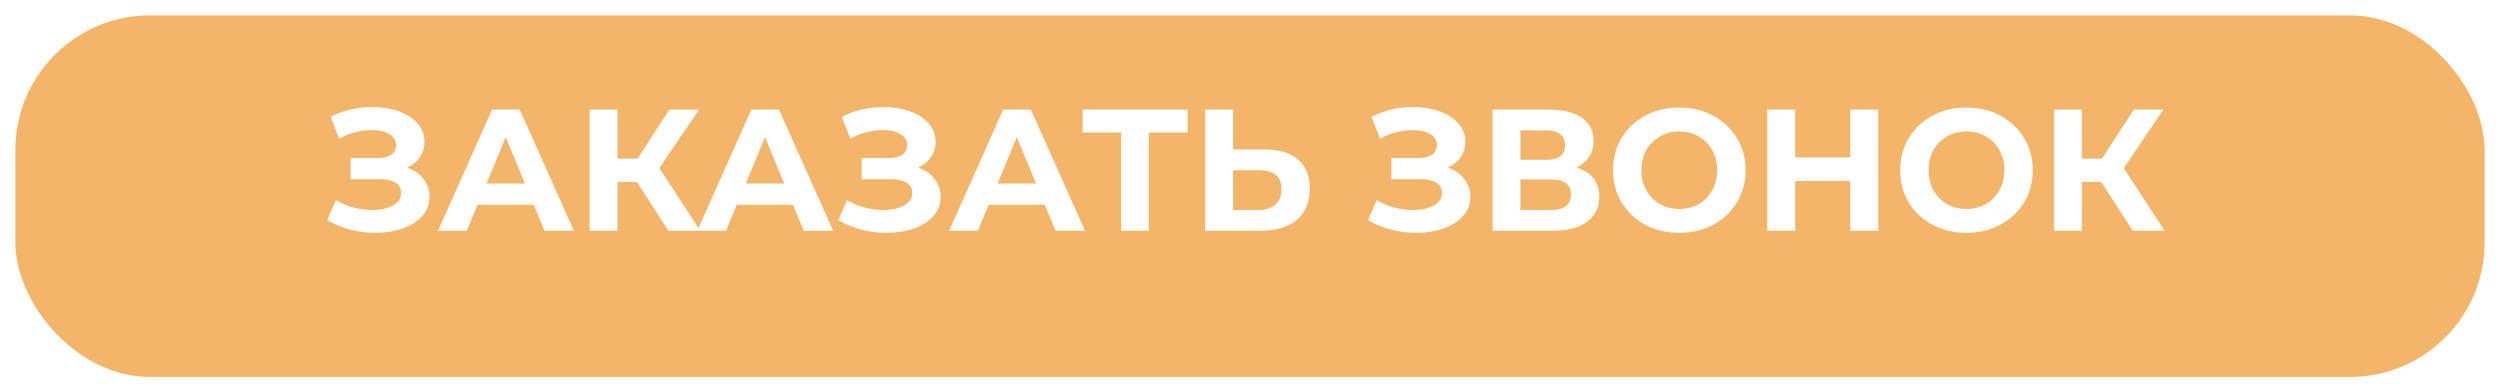 <?xml version="1.0" encoding="UTF-8"?> <svg xmlns="http://www.w3.org/2000/svg" width="650" height="102" viewBox="0 0 650 102" fill="none"> <g filter="url(#filter0_d)"> <rect x="4" width="642" height="94" rx="35" fill="#F2B56A"></rect> </g> <path d="M105.825 43.575C107.655 44.205 109.08 45.195 110.1 46.545C111.15 47.865 111.675 49.41 111.675 51.18C111.675 53.1 111.045 54.765 109.785 56.175C108.525 57.585 106.815 58.665 104.655 59.415C102.525 60.165 100.185 60.54 97.635 60.54C95.475 60.54 93.315 60.27 91.155 59.73C89.025 59.19 87 58.365 85.08 57.255L87.33 52.035C88.71 52.875 90.225 53.52 91.875 53.97C93.555 54.39 95.19 54.6 96.78 54.6C98.94 54.6 100.725 54.21 102.135 53.43C103.575 52.65 104.295 51.555 104.295 50.145C104.295 48.975 103.8 48.09 102.81 47.49C101.85 46.89 100.53 46.59 98.85 46.59H91.155V41.1H98.31C99.78 41.1 100.92 40.8 101.73 40.2C102.57 39.6 102.99 38.775 102.99 37.725C102.99 36.495 102.39 35.535 101.19 34.845C100.02 34.155 98.505 33.81 96.645 33.81C95.265 33.81 93.84 34.005 92.37 34.395C90.9 34.755 89.505 35.31 88.185 36.06L85.98 30.39C89.31 28.68 92.91 27.825 96.78 27.825C99.24 27.825 101.505 28.185 103.575 28.905C105.645 29.625 107.295 30.675 108.525 32.055C109.755 33.435 110.37 35.04 110.37 36.87C110.37 38.37 109.965 39.705 109.155 40.875C108.345 42.045 107.235 42.945 105.825 43.575ZM138.776 53.25H124.151L121.361 60H113.891L127.931 28.5H135.131L149.216 60H141.566L138.776 53.25ZM136.481 47.715L131.486 35.655L126.491 47.715H136.481ZM165.589 47.31H160.549V60H153.304V28.5H160.549V41.235H165.769L174.049 28.5H181.744L171.439 43.71L182.059 60H173.779L165.589 47.31ZM206.188 53.25H191.563L188.773 60H181.303L195.343 28.5H202.543L216.628 60H208.978L206.188 53.25ZM203.893 47.715L198.898 35.655L193.903 47.715H203.893ZM238.716 43.575C240.546 44.205 241.971 45.195 242.991 46.545C244.041 47.865 244.566 49.41 244.566 51.18C244.566 53.1 243.936 54.765 242.676 56.175C241.416 57.585 239.706 58.665 237.546 59.415C235.416 60.165 233.076 60.54 230.526 60.54C228.366 60.54 226.206 60.27 224.046 59.73C221.916 59.19 219.891 58.365 217.971 57.255L220.221 52.035C221.601 52.875 223.116 53.52 224.766 53.97C226.446 54.39 228.081 54.6 229.671 54.6C231.831 54.6 233.616 54.21 235.026 53.43C236.466 52.65 237.186 51.555 237.186 50.145C237.186 48.975 236.691 48.09 235.701 47.49C234.741 46.89 233.421 46.59 231.741 46.59H224.046V41.1H231.201C232.671 41.1 233.811 40.8 234.621 40.2C235.461 39.6 235.881 38.775 235.881 37.725C235.881 36.495 235.281 35.535 234.081 34.845C232.911 34.155 231.396 33.81 229.536 33.81C228.156 33.81 226.731 34.005 225.261 34.395C223.791 34.755 222.396 35.31 221.076 36.06L218.871 30.39C222.201 28.68 225.801 27.825 229.671 27.825C232.131 27.825 234.396 28.185 236.466 28.905C238.536 29.625 240.186 30.675 241.416 32.055C242.646 33.435 243.261 35.04 243.261 36.87C243.261 38.37 242.856 39.705 242.046 40.875C241.236 42.045 240.126 42.945 238.716 43.575ZM271.667 53.25H257.042L254.252 60H246.782L260.822 28.5H268.022L282.107 60H274.457L271.667 53.25ZM269.372 47.715L264.377 35.655L259.382 47.715H269.372ZM308.777 34.44H298.697V60H291.497V34.44H281.462V28.5H308.777V34.44ZM328.609 38.85C332.449 38.85 335.389 39.705 337.429 41.415C339.499 43.125 340.534 45.66 340.534 49.02C340.534 52.59 339.394 55.32 337.114 57.21C334.864 59.07 331.684 60 327.574 60H313.354V28.5H320.599V38.85H328.609ZM327.169 54.6C329.059 54.6 330.529 54.135 331.579 53.205C332.659 52.275 333.199 50.925 333.199 49.155C333.199 45.885 331.189 44.25 327.169 44.25H320.599V54.6H327.169ZM376.44 43.575C378.27 44.205 379.695 45.195 380.715 46.545C381.765 47.865 382.29 49.41 382.29 51.18C382.29 53.1 381.66 54.765 380.4 56.175C379.14 57.585 377.43 58.665 375.27 59.415C373.14 60.165 370.8 60.54 368.25 60.54C366.09 60.54 363.93 60.27 361.77 59.73C359.64 59.19 357.615 58.365 355.695 57.255L357.945 52.035C359.325 52.875 360.84 53.52 362.49 53.97C364.17 54.39 365.805 54.6 367.395 54.6C369.555 54.6 371.34 54.21 372.75 53.43C374.19 52.65 374.91 51.555 374.91 50.145C374.91 48.975 374.415 48.09 373.425 47.49C372.465 46.89 371.145 46.59 369.465 46.59H361.77V41.1H368.925C370.395 41.1 371.535 40.8 372.345 40.2C373.185 39.6 373.605 38.775 373.605 37.725C373.605 36.495 373.005 35.535 371.805 34.845C370.635 34.155 369.12 33.81 367.26 33.81C365.88 33.81 364.455 34.005 362.985 34.395C361.515 34.755 360.12 35.31 358.8 36.06L356.595 30.39C359.925 28.68 363.525 27.825 367.395 27.825C369.855 27.825 372.12 28.185 374.19 28.905C376.26 29.625 377.91 30.675 379.14 32.055C380.37 33.435 380.985 35.04 380.985 36.87C380.985 38.37 380.58 39.705 379.77 40.875C378.96 42.045 377.85 42.945 376.44 43.575ZM409.886 43.575C411.806 44.145 413.276 45.075 414.296 46.365C415.316 47.655 415.826 49.245 415.826 51.135C415.826 53.925 414.761 56.1 412.631 57.66C410.531 59.22 407.516 60 403.586 60H388.061V28.5H402.731C406.391 28.5 409.241 29.205 411.281 30.615C413.321 32.025 414.341 34.035 414.341 36.645C414.341 38.205 413.951 39.585 413.171 40.785C412.391 41.955 411.296 42.885 409.886 43.575ZM395.306 41.55H402.101C403.691 41.55 404.891 41.235 405.701 40.605C406.511 39.945 406.916 38.985 406.916 37.725C406.916 36.495 406.496 35.55 405.656 34.89C404.846 34.23 403.661 33.9 402.101 33.9H395.306V41.55ZM403.316 54.6C406.736 54.6 408.446 53.25 408.446 50.55C408.446 47.94 406.736 46.635 403.316 46.635H395.306V54.6H403.316ZM436.622 60.54C433.352 60.54 430.397 59.835 427.757 58.425C425.147 57.015 423.092 55.08 421.592 52.62C420.122 50.13 419.387 47.34 419.387 44.25C419.387 41.16 420.122 38.385 421.592 35.925C423.092 33.435 425.147 31.485 427.757 30.075C430.397 28.665 433.352 27.96 436.622 27.96C439.892 27.96 442.832 28.665 445.442 30.075C448.052 31.485 450.107 33.435 451.607 35.925C453.107 38.385 453.857 41.16 453.857 44.25C453.857 47.34 453.107 50.13 451.607 52.62C450.107 55.08 448.052 57.015 445.442 58.425C442.832 59.835 439.892 60.54 436.622 60.54ZM436.622 54.33C438.482 54.33 440.162 53.91 441.662 53.07C443.162 52.2 444.332 51 445.172 49.47C446.042 47.94 446.477 46.2 446.477 44.25C446.477 42.3 446.042 40.56 445.172 39.03C444.332 37.5 443.162 36.315 441.662 35.475C440.162 34.605 438.482 34.17 436.622 34.17C434.762 34.17 433.082 34.605 431.582 35.475C430.082 36.315 428.897 37.5 428.027 39.03C427.187 40.56 426.767 42.3 426.767 44.25C426.767 46.2 427.187 47.94 428.027 49.47C428.897 51 430.082 52.2 431.582 53.07C433.082 53.91 434.762 54.33 436.622 54.33ZM488.363 28.5V60H481.073V47.085H466.763V60H459.473V28.5H466.763V40.92H481.073V28.5H488.363ZM511.285 60.54C508.015 60.54 505.06 59.835 502.42 58.425C499.81 57.015 497.755 55.08 496.255 52.62C494.785 50.13 494.05 47.34 494.05 44.25C494.05 41.16 494.785 38.385 496.255 35.925C497.755 33.435 499.81 31.485 502.42 30.075C505.06 28.665 508.015 27.96 511.285 27.96C514.555 27.96 517.495 28.665 520.105 30.075C522.715 31.485 524.77 33.435 526.27 35.925C527.77 38.385 528.52 41.16 528.52 44.25C528.52 47.34 527.77 50.13 526.27 52.62C524.77 55.08 522.715 57.015 520.105 58.425C517.495 59.835 514.555 60.54 511.285 60.54ZM511.285 54.33C513.145 54.33 514.825 53.91 516.325 53.07C517.825 52.2 518.995 51 519.835 49.47C520.705 47.94 521.14 46.2 521.14 44.25C521.14 42.3 520.705 40.56 519.835 39.03C518.995 37.5 517.825 36.315 516.325 35.475C514.825 34.605 513.145 34.17 511.285 34.17C509.425 34.17 507.745 34.605 506.245 35.475C504.745 36.315 503.56 37.5 502.69 39.03C501.85 40.56 501.43 42.3 501.43 44.25C501.43 46.2 501.85 47.94 502.69 49.47C503.56 51 504.745 52.2 506.245 53.07C507.745 53.91 509.425 54.33 511.285 54.33ZM546.331 47.31H541.291V60H534.046V28.5H541.291V41.235H546.511L554.791 28.5H562.486L552.181 43.71L562.801 60H554.521L546.331 47.31Z" fill="white"></path> <defs> <filter id="filter0_d" x="0" y="0" width="650" height="102" filterUnits="userSpaceOnUse" color-interpolation-filters="sRGB"> <feFlood flood-opacity="0" result="BackgroundImageFix"></feFlood> <feColorMatrix in="SourceAlpha" type="matrix" values="0 0 0 0 0 0 0 0 0 0 0 0 0 0 0 0 0 0 127 0"></feColorMatrix> <feOffset dy="4"></feOffset> <feGaussianBlur stdDeviation="2"></feGaussianBlur> <feColorMatrix type="matrix" values="0 0 0 0 0 0 0 0 0 0 0 0 0 0 0 0 0 0 0.25 0"></feColorMatrix> <feBlend mode="normal" in2="BackgroundImageFix" result="effect1_dropShadow"></feBlend> <feBlend mode="normal" in="SourceGraphic" in2="effect1_dropShadow" result="shape"></feBlend> </filter> </defs> </svg> 